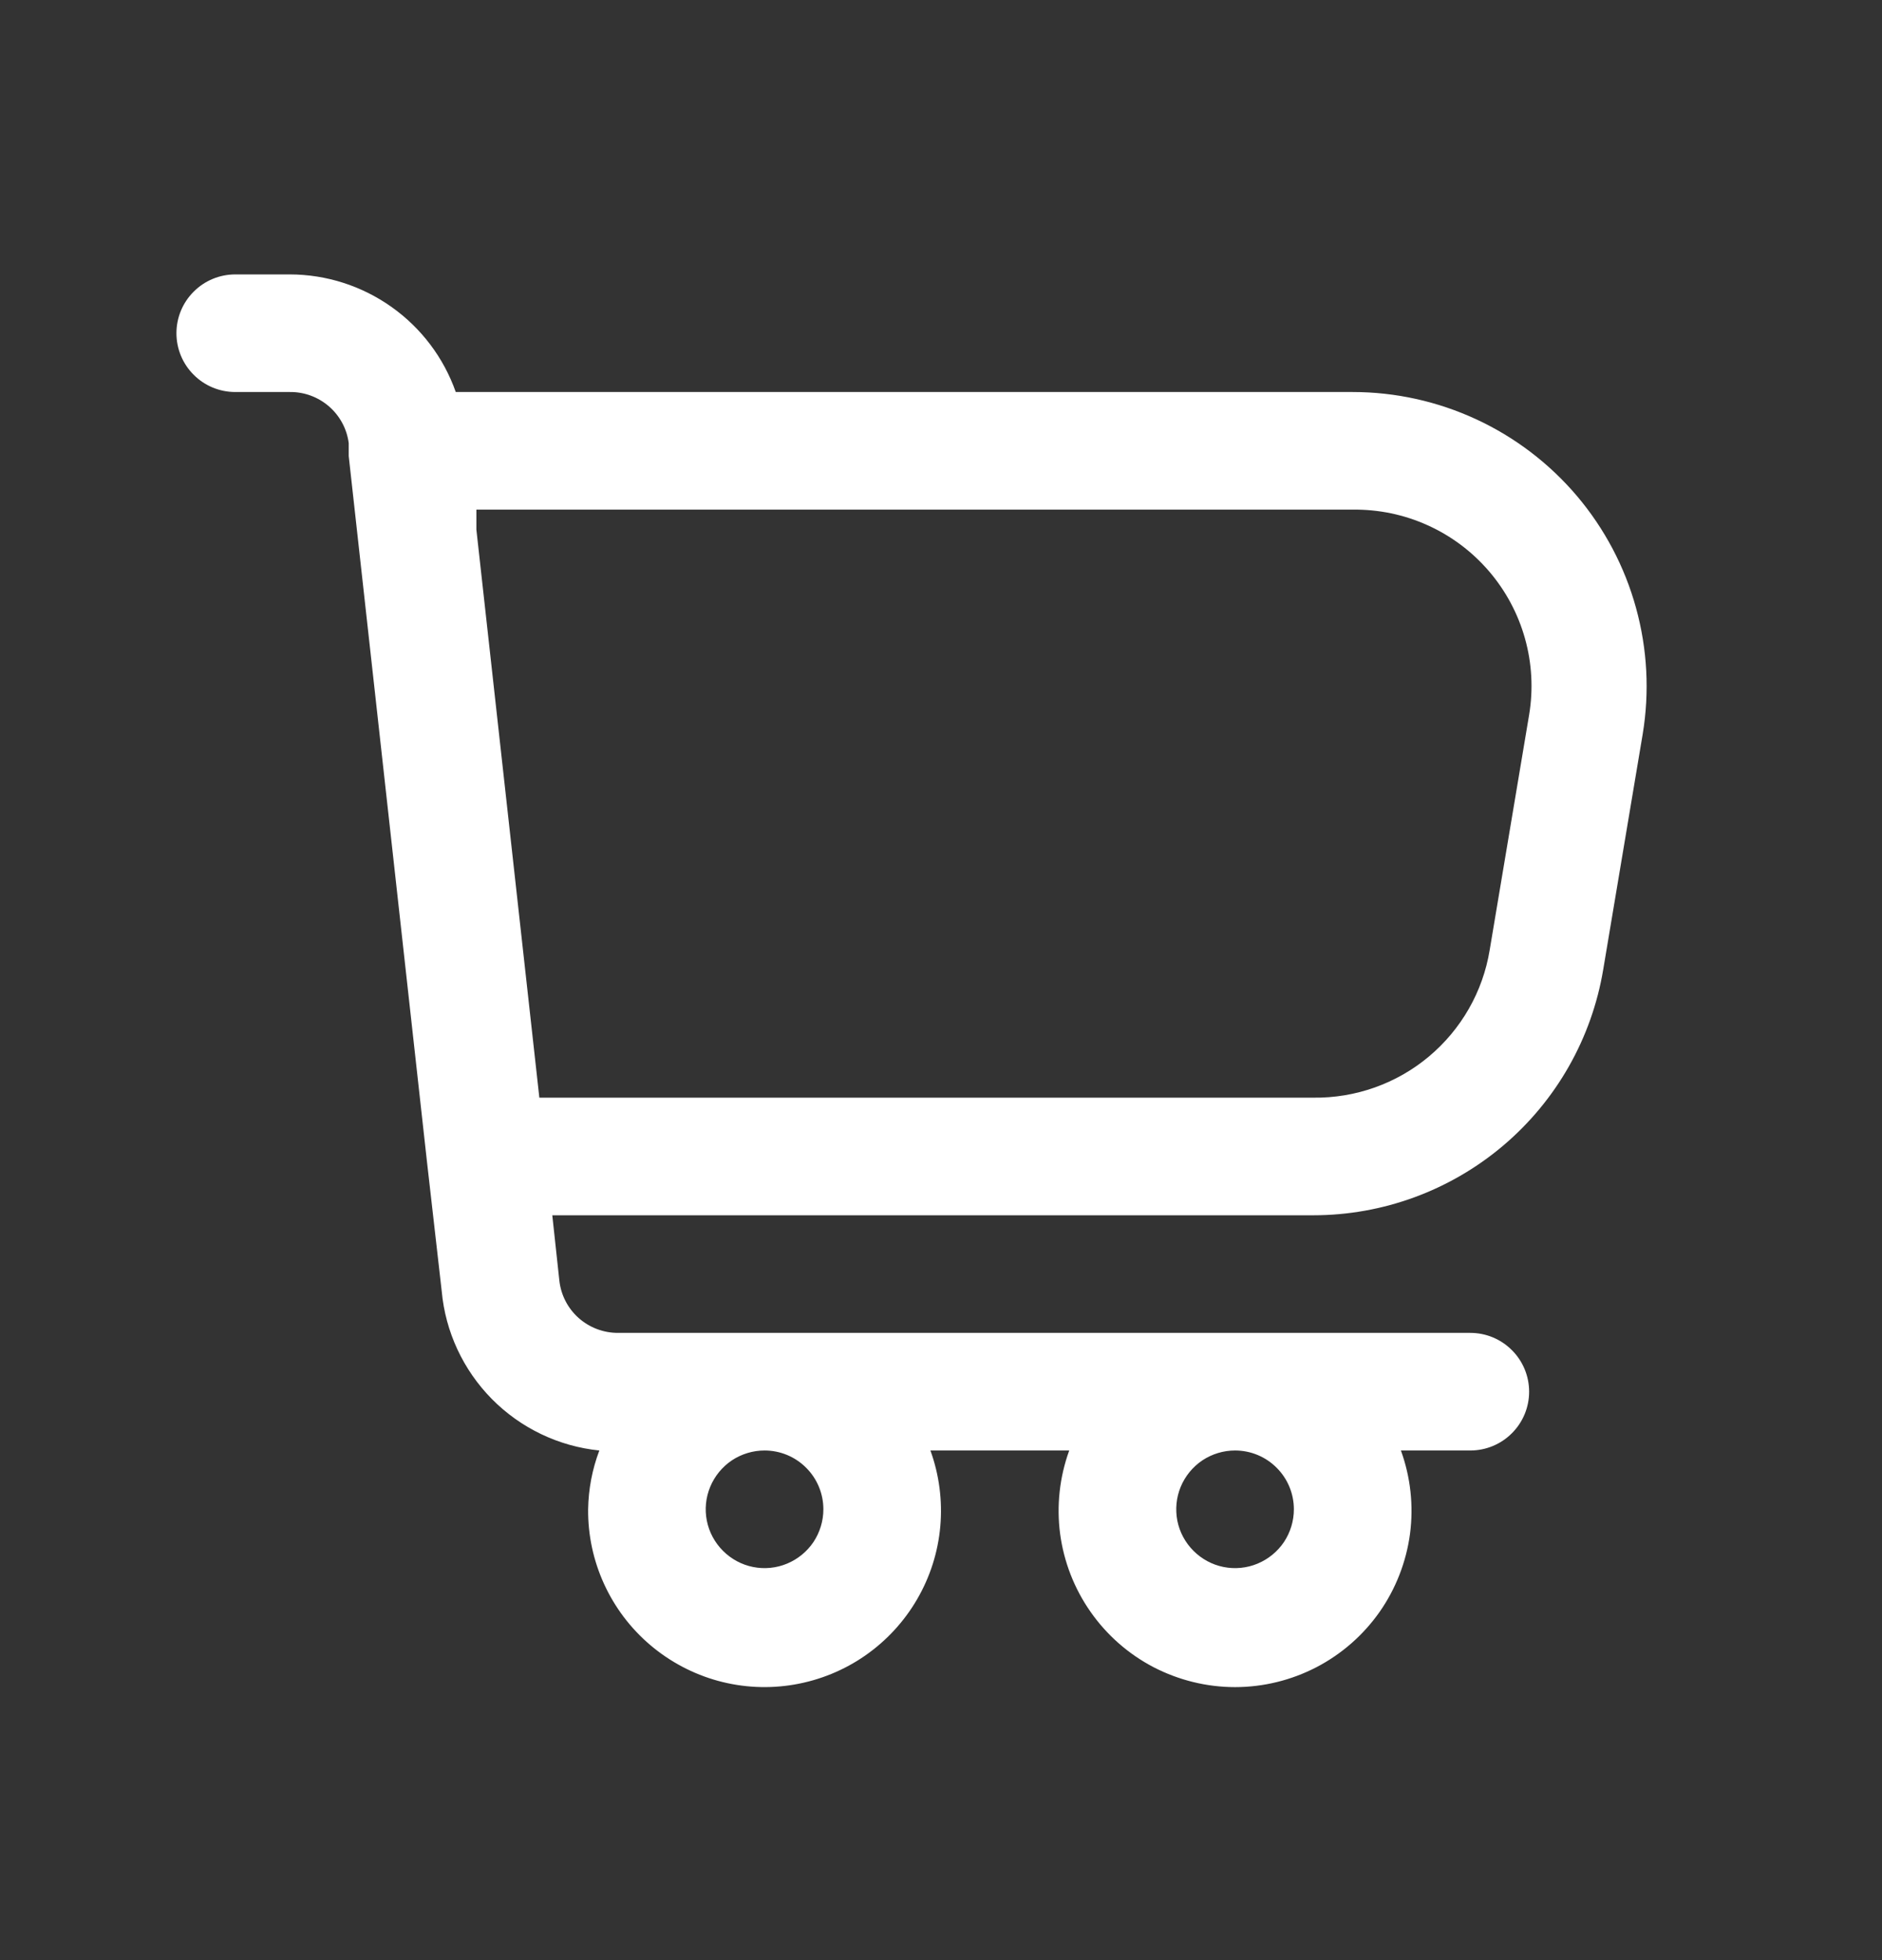 <svg width="24" height="25" viewBox="0 0 24 25" fill="none" xmlns="http://www.w3.org/2000/svg">
<rect x="0" y="0" width="24" height="25" fill="#333333" stroke="none"/>
<path d="M3 5H3.697C3.881 4.998 4.058 5.064 4.196 5.184C4.334 5.304 4.424 5.471 4.447 5.652V5.817L5.445 14.818L5.633 16.468C5.68 16.987 5.907 17.473 6.273 17.844C6.64 18.215 7.124 18.447 7.643 18.5C7.552 18.74 7.504 18.994 7.5 19.25C7.497 19.579 7.567 19.905 7.704 20.204C7.841 20.503 8.042 20.769 8.293 20.982C8.544 21.195 8.839 21.351 9.156 21.438C9.474 21.525 9.807 21.541 10.131 21.485C10.455 21.429 10.764 21.303 11.034 21.115C11.304 20.927 11.53 20.682 11.695 20.398C11.861 20.113 11.962 19.796 11.991 19.468C12.02 19.14 11.977 18.809 11.865 18.5H13.635C13.512 18.84 13.472 19.204 13.519 19.563C13.567 19.921 13.7 20.263 13.908 20.559C14.115 20.855 14.391 21.097 14.711 21.264C15.032 21.43 15.389 21.518 15.75 21.518C16.111 21.518 16.468 21.43 16.788 21.264C17.109 21.097 17.385 20.855 17.593 20.559C17.8 20.263 17.933 19.921 17.981 19.563C18.028 19.204 17.988 18.84 17.865 18.5H18.75C18.949 18.5 19.14 18.421 19.28 18.28C19.421 18.14 19.5 17.949 19.5 17.75C19.5 17.551 19.421 17.36 19.28 17.22C19.14 17.079 18.949 17 18.75 17H7.883C7.697 17.001 7.518 16.933 7.379 16.81C7.241 16.687 7.153 16.517 7.133 16.332L7.043 15.5H16.747C17.635 15.5 18.494 15.184 19.171 14.61C19.848 14.036 20.299 13.241 20.445 12.365L20.948 9.365C21.037 8.828 21.008 8.278 20.863 7.753C20.719 7.229 20.462 6.742 20.11 6.326C19.758 5.911 19.32 5.577 18.826 5.348C18.332 5.119 17.794 5 17.25 5H5.812C5.658 4.562 5.371 4.183 4.993 3.915C4.614 3.646 4.162 3.501 3.697 3.5H3C2.801 3.5 2.61 3.579 2.47 3.72C2.329 3.86 2.25 4.051 2.25 4.25C2.25 4.449 2.329 4.64 2.47 4.78C2.61 4.921 2.801 5 3 5ZM10.5 19.25C10.5 19.398 10.456 19.543 10.374 19.667C10.291 19.79 10.174 19.886 10.037 19.943C9.9 20 9.749 20.015 9.604 19.986C9.458 19.957 9.325 19.885 9.22 19.78C9.115 19.675 9.043 19.542 9.014 19.396C8.985 19.251 9 19.1 9.057 18.963C9.114 18.826 9.21 18.709 9.333 18.626C9.457 18.544 9.602 18.5 9.75 18.5C9.949 18.5 10.14 18.579 10.28 18.72C10.421 18.86 10.5 19.051 10.5 19.25ZM16.5 19.25C16.5 19.398 16.456 19.543 16.374 19.667C16.291 19.79 16.174 19.886 16.037 19.943C15.9 20 15.749 20.015 15.604 19.986C15.458 19.957 15.325 19.885 15.22 19.78C15.115 19.675 15.043 19.542 15.014 19.396C14.986 19.251 15 19.1 15.057 18.963C15.114 18.826 15.21 18.709 15.333 18.626C15.457 18.544 15.602 18.5 15.75 18.5C15.949 18.5 16.14 18.579 16.28 18.72C16.421 18.86 16.5 19.051 16.5 19.25ZM17.25 6.5C17.579 6.496 17.905 6.563 18.205 6.699C18.505 6.834 18.772 7.034 18.986 7.283C19.201 7.533 19.358 7.826 19.447 8.143C19.536 8.46 19.554 8.793 19.5 9.117L18.997 12.117C18.91 12.649 18.634 13.13 18.221 13.476C17.809 13.821 17.286 14.007 16.747 14H6.878L6.075 6.755V6.5H17.25Z" fill="white"/>
</svg>
